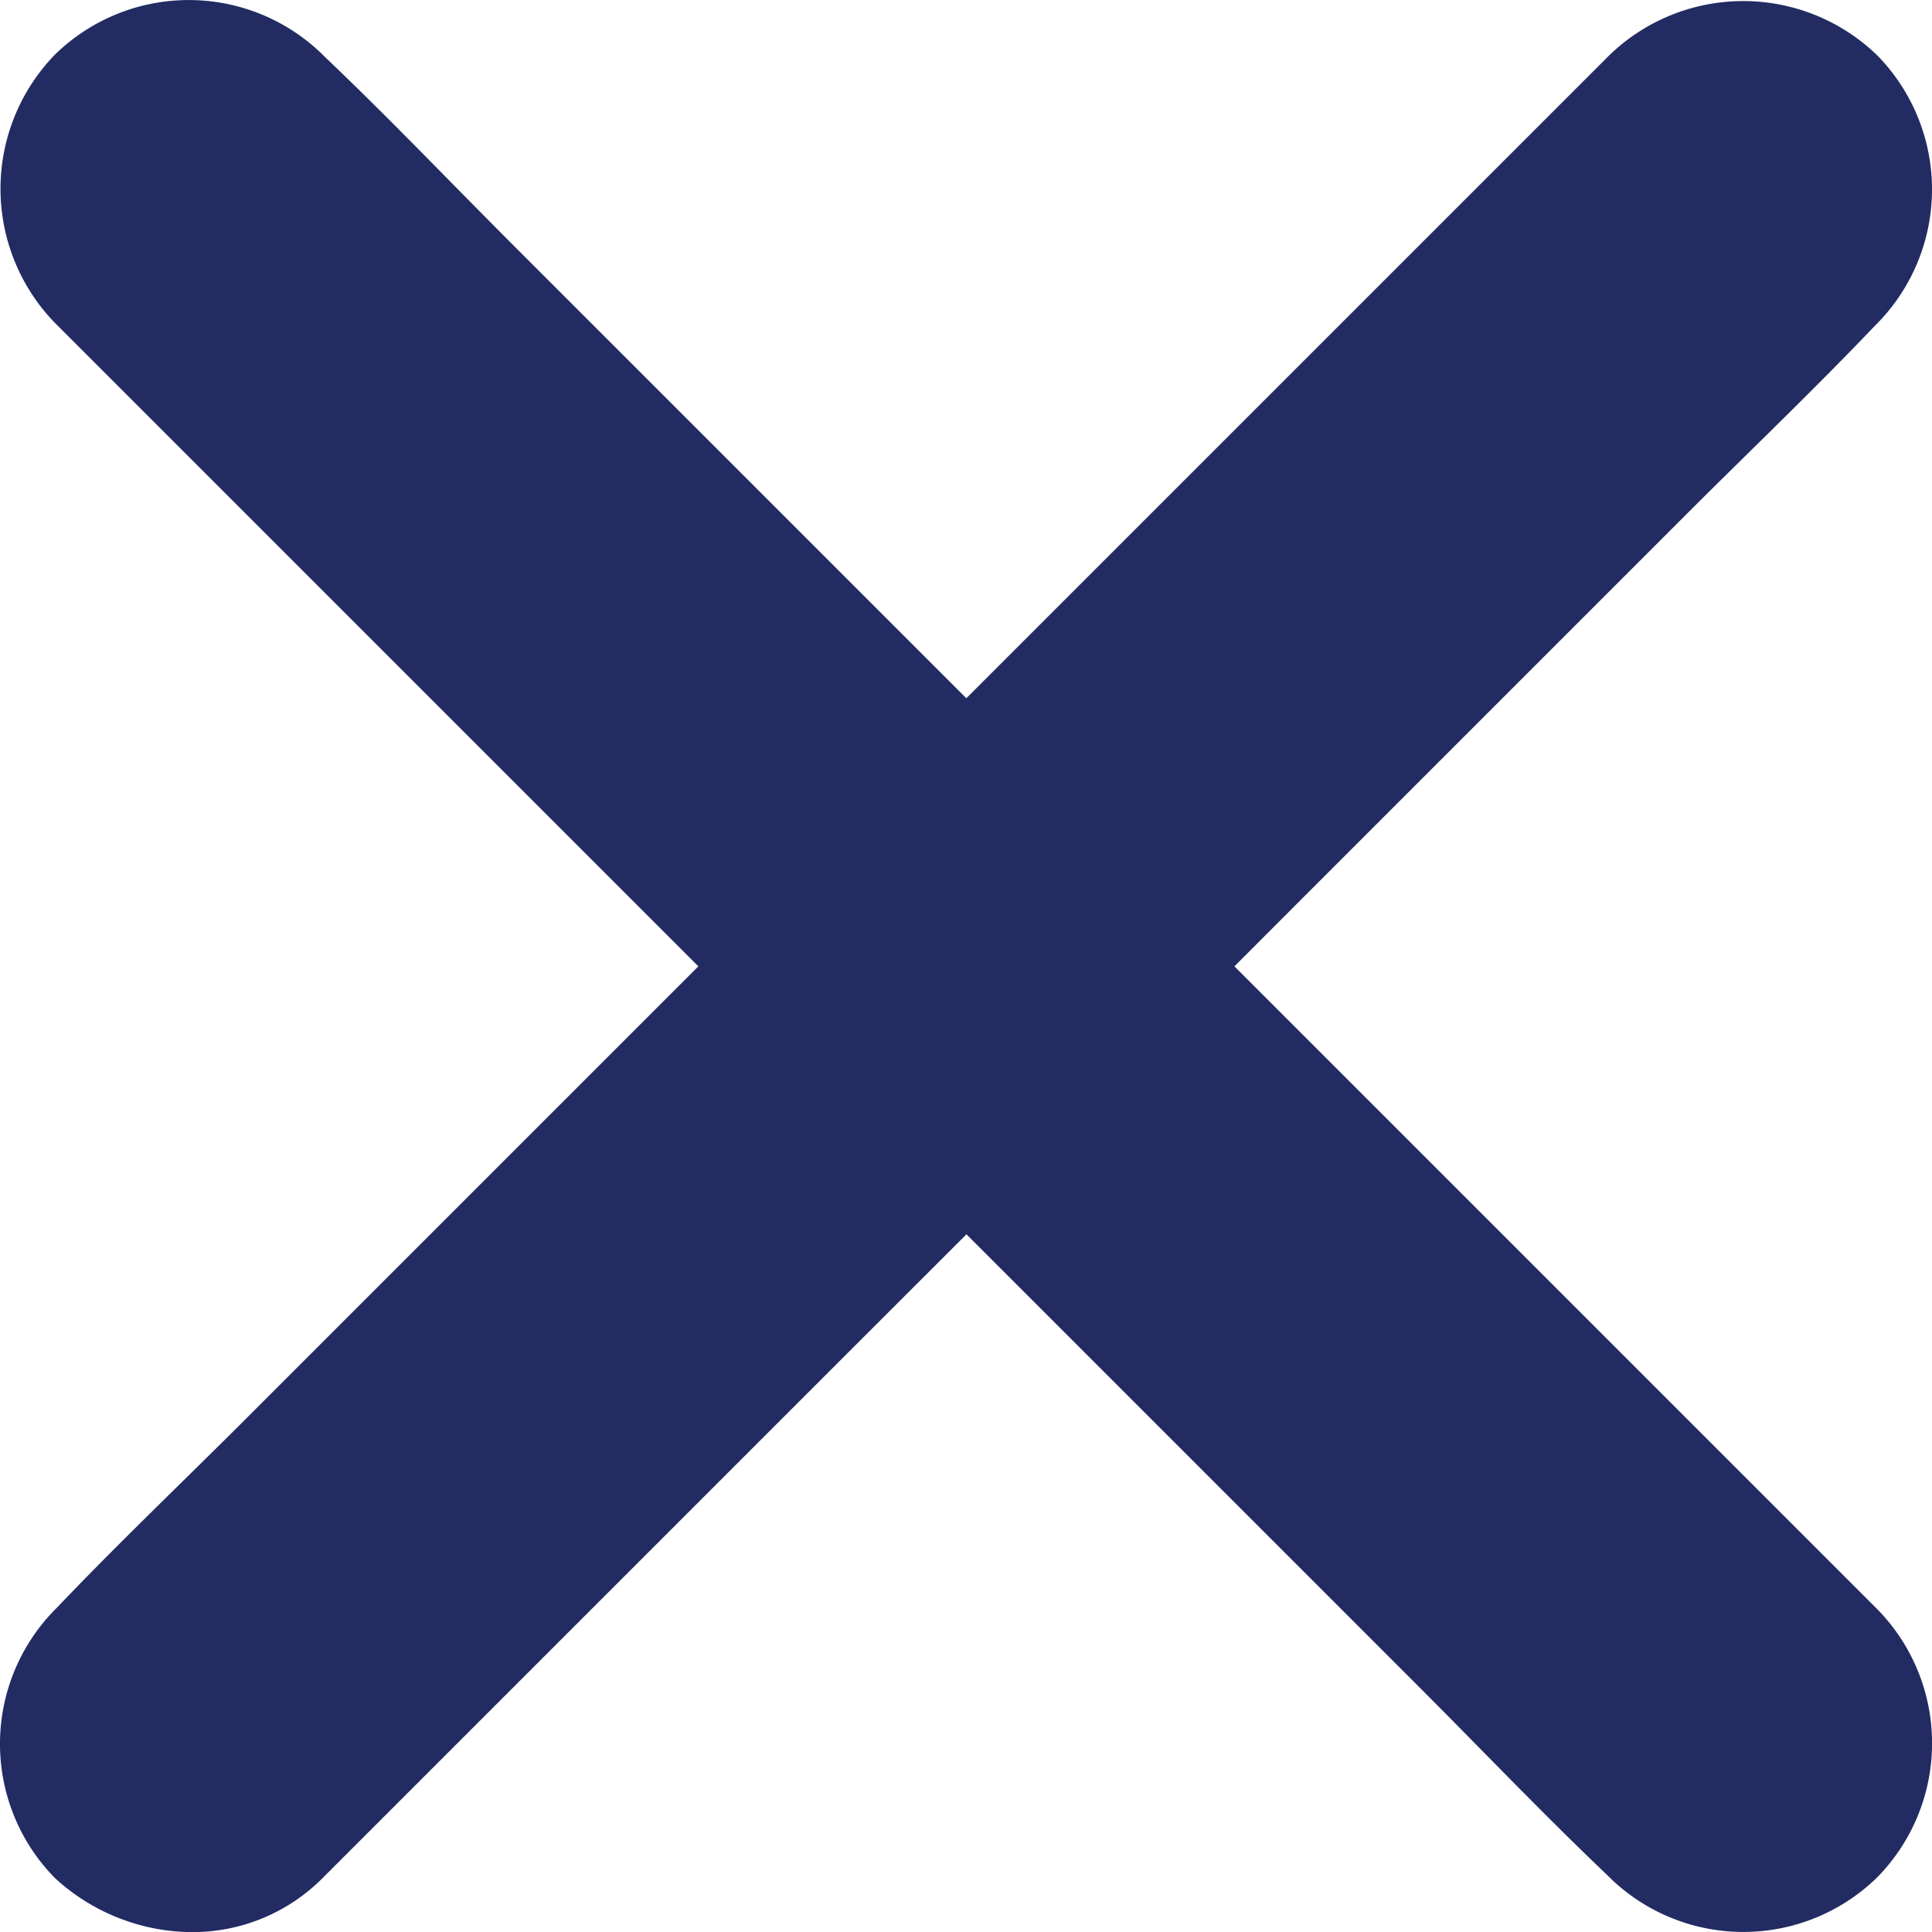 <svg xmlns="http://www.w3.org/2000/svg" width="17" height="17.002" viewBox="0 0 17 17.002">
  <path id="Path_10796" data-name="Path 10796" d="M-3127.518-1256.476a1.684,1.684,0,0,1,0-2.359l.022-.022c.54-.567,1.108-1.107,1.664-1.663l3.421-3.421.556-.556-1.046-1.046-3.254-3.254-1.363-1.363a1.694,1.694,0,0,1,0-2.358,1.684,1.684,0,0,1,2.358,0l.022.022c.568.54,1.107,1.107,1.664,1.663l3.421,3.421.556.556,1.04-1.04,3.254-3.254,1.363-1.363a1.694,1.694,0,0,1,2.358,0,1.684,1.684,0,0,1,0,2.359l-.022.022c-.54.567-1.107,1.107-1.663,1.663l-3.421,3.421-.55.551,1.04,1.04,3.254,3.254,1.363,1.363a1.684,1.684,0,0,1,0,2.358,1.684,1.684,0,0,1-2.358,0l-.022-.022c-.567-.54-1.107-1.107-1.663-1.663l-3.421-3.421-.551-.551-1.046,1.045-3.254,3.254-1.363,1.363a1.613,1.613,0,0,1-1.152.478A1.794,1.794,0,0,1-3127.518-1256.476Z" transform="translate(3128 1273)" fill="#222b62"/>
</svg>
